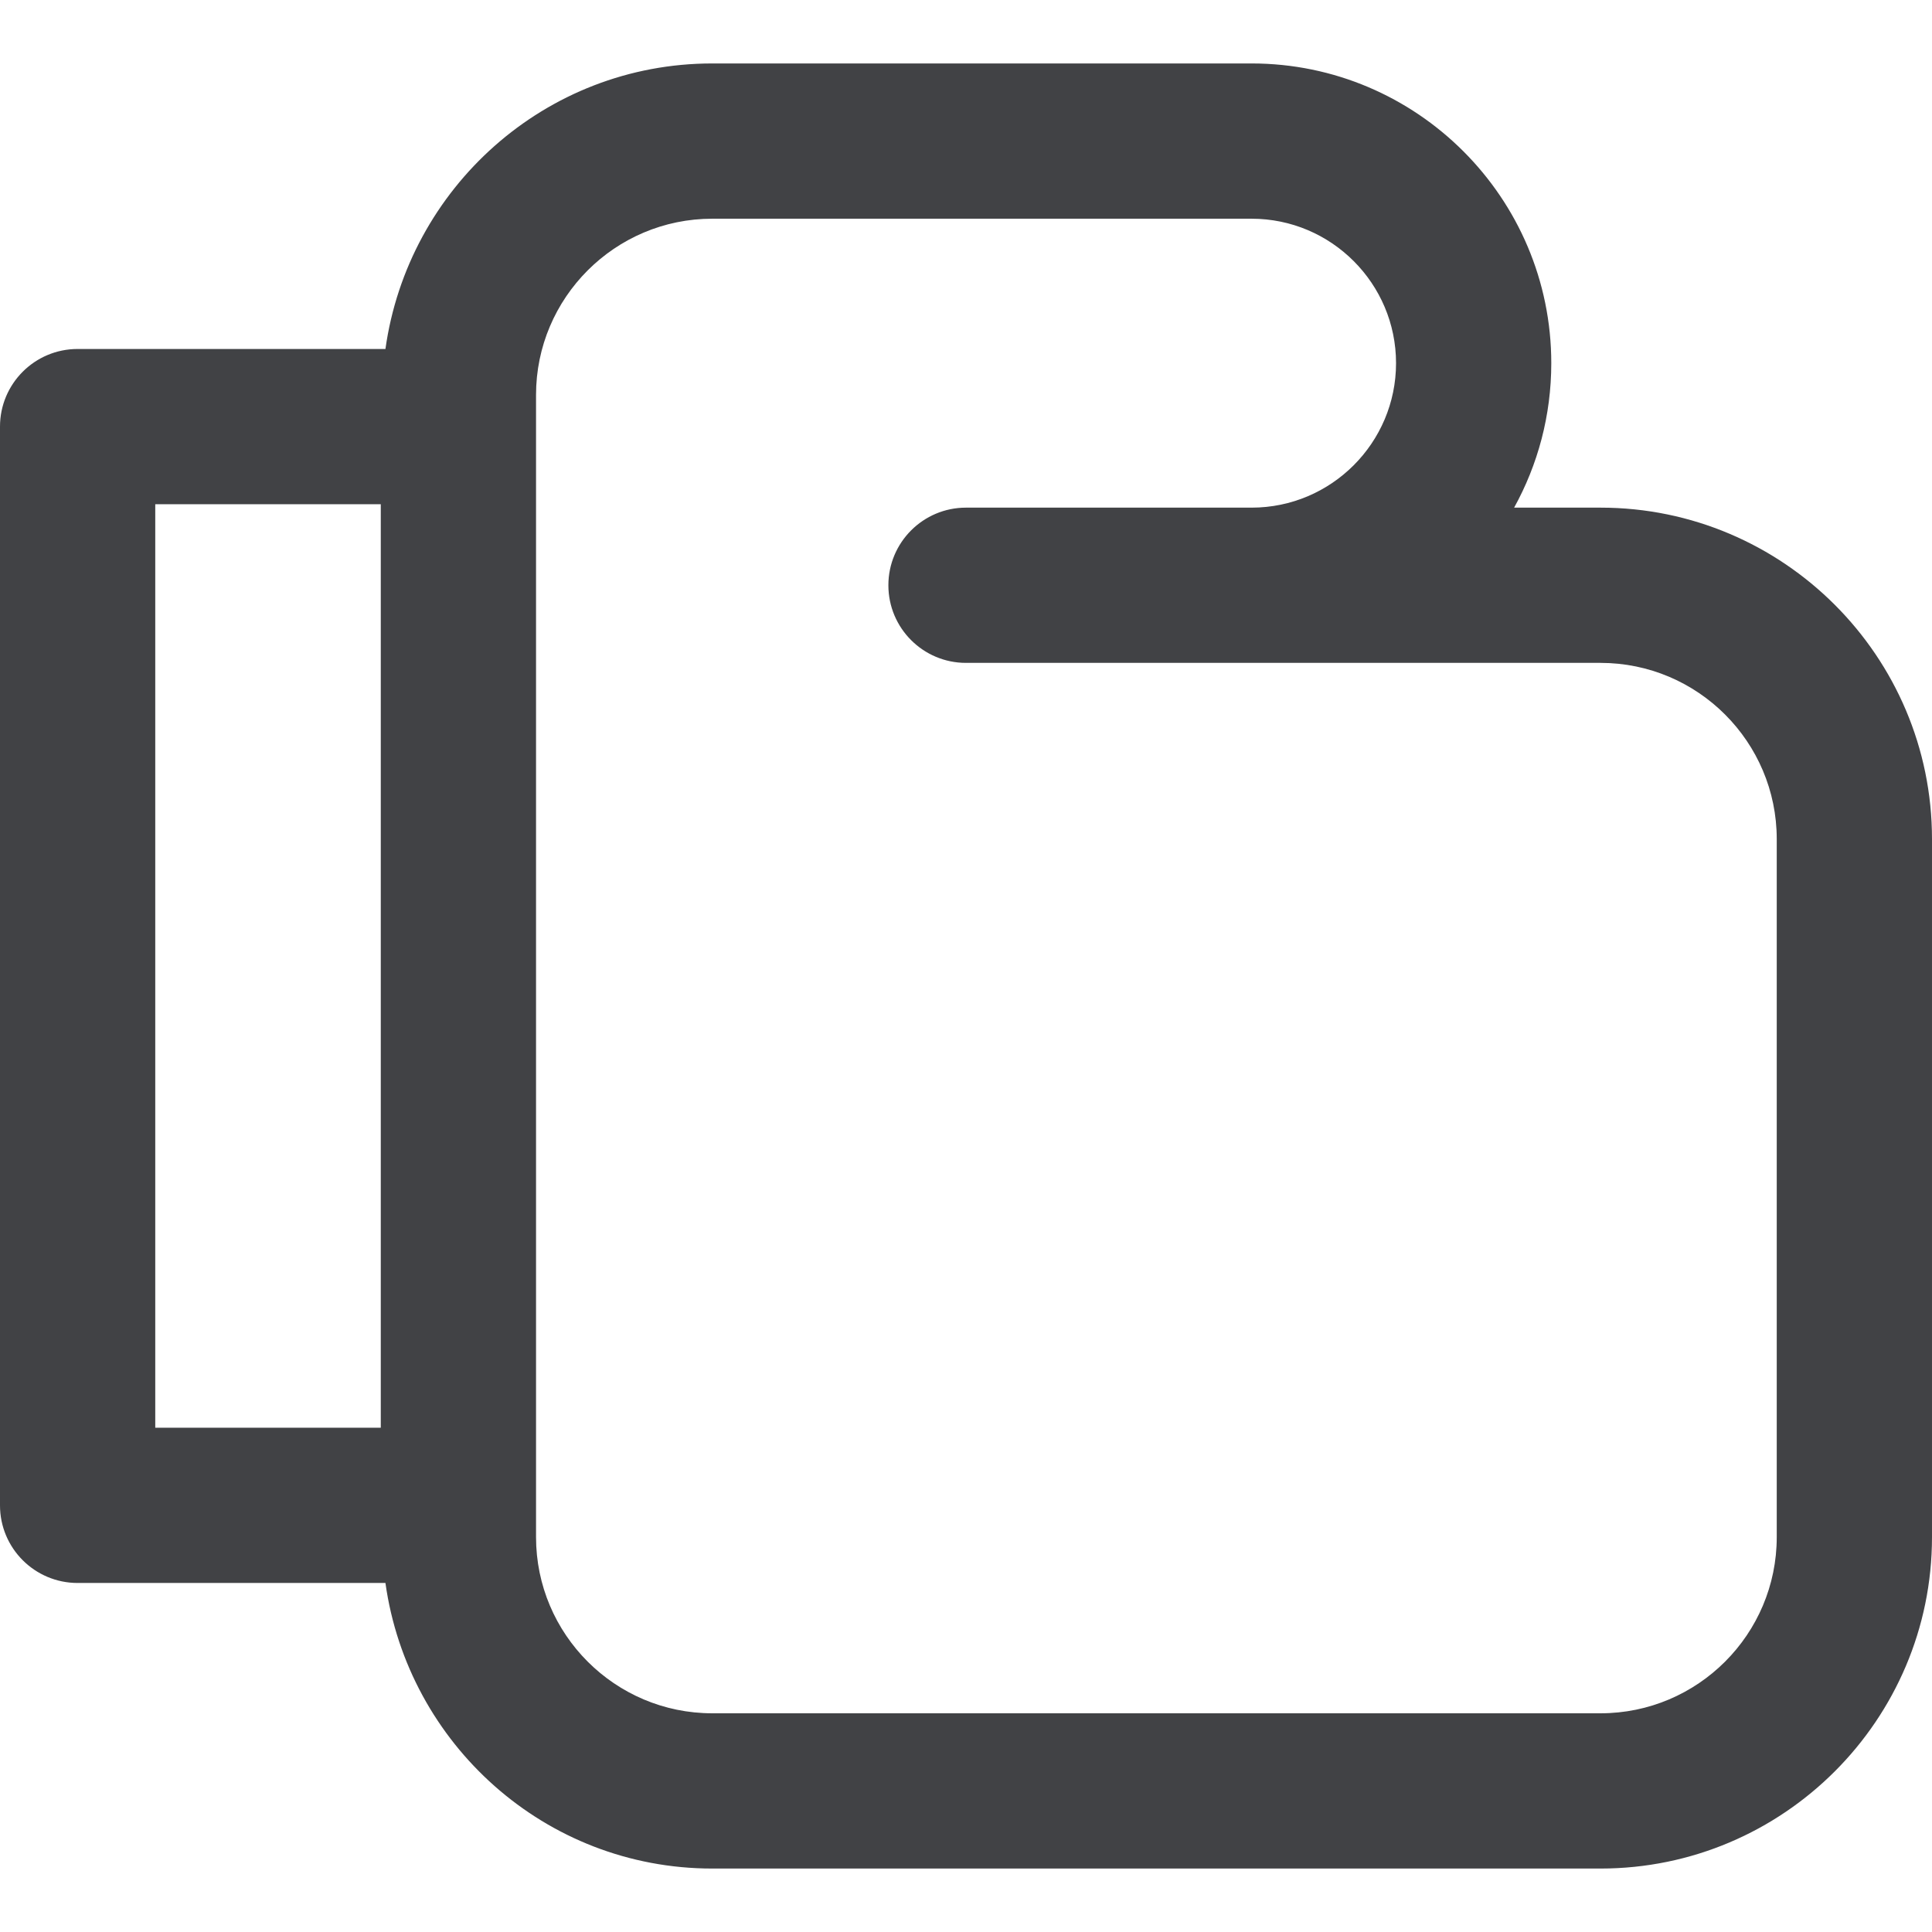 <?xml version="1.0" encoding="utf-8"?>
<!-- Generator: Adobe Illustrator 16.0.0, SVG Export Plug-In . SVG Version: 6.00 Build 0)  -->
<!DOCTYPE svg PUBLIC "-//W3C//DTD SVG 1.1//EN" "http://www.w3.org/Graphics/SVG/1.1/DTD/svg11.dtd">
<svg version="1.1" id="Layer_1" xmlns="http://www.w3.org/2000/svg" xmlns:xlink="http://www.w3.org/1999/xlink" x="0px" y="0px"
	 width="512px" height="512px" viewBox="0 0 512 512" enable-background="new 0 0 512 512" xml:space="preserve">
<path fill="#414245" d="M424.16,134.531h-22.902c6.277-11.359,9.848-24.41,9.848-38.285c0-43.805-35.625-79.43-79.426-79.43H188.75
	c-44.27,0-80.625,33.027-86.605,75.668H20.57C9.215,92.484,0,101.691,0,113.059v285.875c0,11.363,9.215,20.57,20.57,20.57h81.574
	c5.98,42.645,42.328,75.68,86.605,75.68h235.41c48.438,0,87.84-39.402,87.84-87.832V222.359
	C512,173.934,472.598,134.531,424.16,134.531z M100.91,378.359H41.145v-244.73h59.766V378.359z M470.855,407.352
	c0,25.75-20.945,46.688-46.695,46.688H188.75c-25.75,0-46.695-20.938-46.695-46.688v-8.418V113.059v-8.41
	c0-25.742,20.945-46.688,46.695-46.688h142.93c21.113,0,38.285,17.176,38.285,38.285c0,21.105-17.172,38.285-38.285,38.285H256
	c-11.355,0-20.57,9.215-20.57,20.57c0,11.359,9.215,20.57,20.57,20.57h75.68h92.48c25.75,0,46.695,20.949,46.695,46.688V407.352z"/>
</svg>
